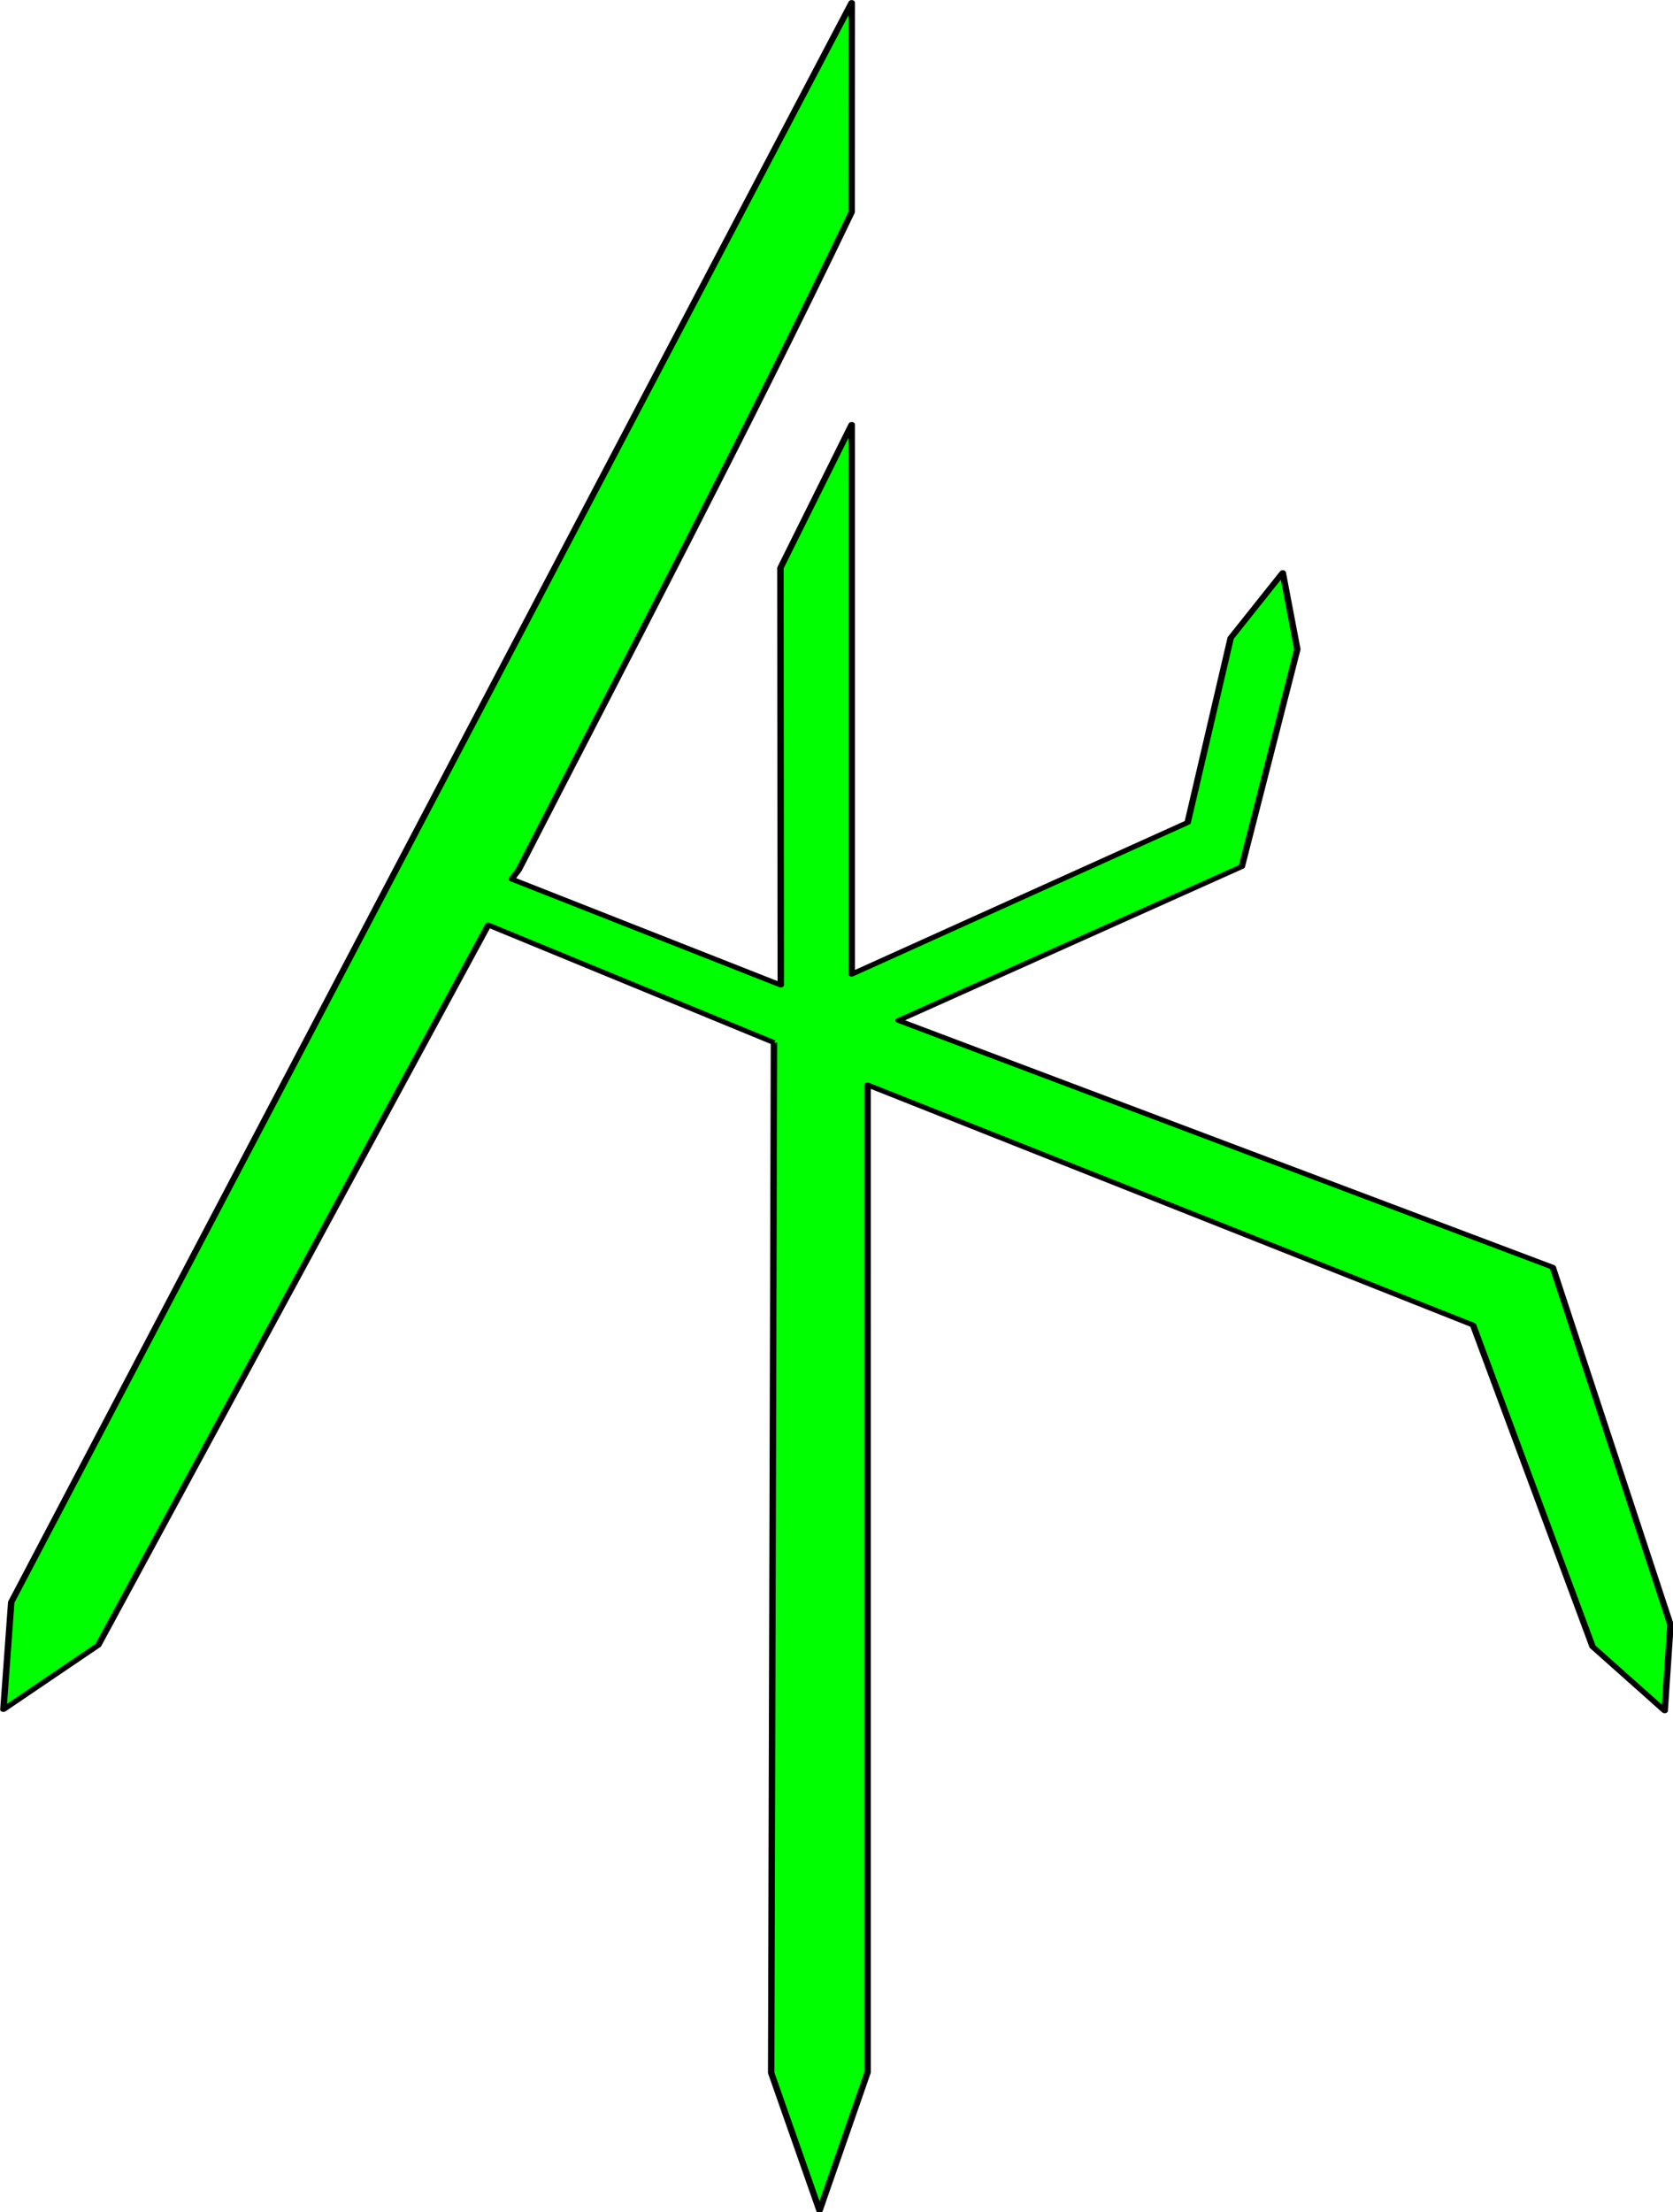 <?xml version="1.0" encoding="UTF-8" standalone="no"?>
<!-- Created with Inkscape (http://www.inkscape.org/) -->

<svg
   xmlns:dc="http://purl.org/dc/elements/1.1/"
   xmlns:cc="http://creativecommons.org/ns#"
   xmlns:rdf="http://www.w3.org/1999/02/22-rdf-syntax-ns#"
   xmlns:svg="http://www.w3.org/2000/svg"
   xmlns="http://www.w3.org/2000/svg"
   xmlns:sodipodi="http://sodipodi.sourceforge.net/DTD/sodipodi-0.dtd"
   xmlns:inkscape="http://www.inkscape.org/namespaces/inkscape"
   width="605.137"
   height="800"
   viewBox="0 0 605.137 800"
   id="svg2"
   version="1.1"
   inkscape:version="0.92.4 (5da689c313, 2019-01-14)"
   sodipodi:docname="AK logo 4-green.svg">
  <defs
     id="defs4" />
  <sodipodi:namedview
     id="base"
     pagecolor="#ffffff"
     bordercolor="#666666"
     borderopacity="1.0"
     inkscape:pageopacity="0.0"
     inkscape:pageshadow="2"
     inkscape:zoom="0.5"
     inkscape:cx="123.16244"
     inkscape:cy="346.85006"
     inkscape:document-units="px"
     inkscape:current-layer="layer1"
     showgrid="false"
     units="px"
     inkscape:window-width="1366"
     inkscape:window-height="705"
     inkscape:window-x="-8"
     inkscape:window-y="-8"
     inkscape:window-maximized="1" />
  <g
     inkscape:label="Layer 1"
     inkscape:groupmode="layer"
     id="layer1"
     transform="translate(0,-252.362)">
    <g
       id="layer1-5"
       inkscape:label="Layer 1"
       transform="matrix(1.406,0,0,1.038,-208.137,167.763)"
       style="fill:#00ff00;fill-opacity:1;stroke:#000000;stroke-width:1.656;stroke-linejoin:round;stroke-miterlimit:4;stroke-dasharray:none;stroke-opacity:1">
      <g
         id="g4277"
         style="fill:#00ff00;fill-opacity:1;stroke:#000000;stroke-width:1.656;stroke-linejoin:round;stroke-miterlimit:4;stroke-dasharray:none;stroke-opacity:1">
        <g
           id="g4228"
           style="fill:#00ff00;fill-opacity:1;stroke:#000000;stroke-width:1.656;stroke-linejoin:round;stroke-miterlimit:4;stroke-dasharray:none;stroke-opacity:1">
          <g
             transform="matrix(-1,0,0,1,715.199,22.682)"
             id="g4151"
             style="fill:#00ff00;fill-opacity:1;stroke:#000000;stroke-width:1.656;stroke-linejoin:round;stroke-miterlimit:4;stroke-dasharray:none;stroke-opacity:1" />
          <g
             transform="translate(0,22.682)"
             id="g4146"
             style="fill:#00ff00;fill-opacity:1;stroke:#000000;stroke-width:1.656;stroke-linejoin:round;stroke-miterlimit:4;stroke-dasharray:none;stroke-opacity:1" />
          <path
             inkscape:connector-curvature="0"
             id="path4198"
             d="m 347.143,444.759 -0.714,358.96 v 0 l 12.438,48.011 12.365,-48.167 V 459.512 l 155.768,83.679 v 0 l 30.743,112.042 18.55,22.362 1.49,-30.028 -30.28,-124.526 v 0 L 379.186,437.053 v 0 L 467.5,383.434 v 0 l 14.286,-75.714 v 0 l -3.748,-26.708 -13.394,22.78 -11.071,64.286 -86.429,52.857 V 229.369 l -18.337,50.013 0.092,145.335 -69.201,-36.91 1.776,-3.207 c 28.847,-76.179 58.329,-151.94 85.652,-229.153 l 0.019,-73.084 -216.218,557.37 -2.016,37.404 24.394,-22.4 100.341,-250.945 v 0 l 73.5,40.967"
             style="fill:#00ff00;fill-opacity:1;fill-rule:evenodd;stroke:#000000;stroke-width:1.656;stroke-linecap:butt;stroke-linejoin:round;stroke-miterlimit:4;stroke-dasharray:none;stroke-opacity:1"
             sodipodi:nodetypes="cccccccccccccccccccccccccccccccccccc" />
        </g>
      </g>
    </g>
  </g>
</svg>
